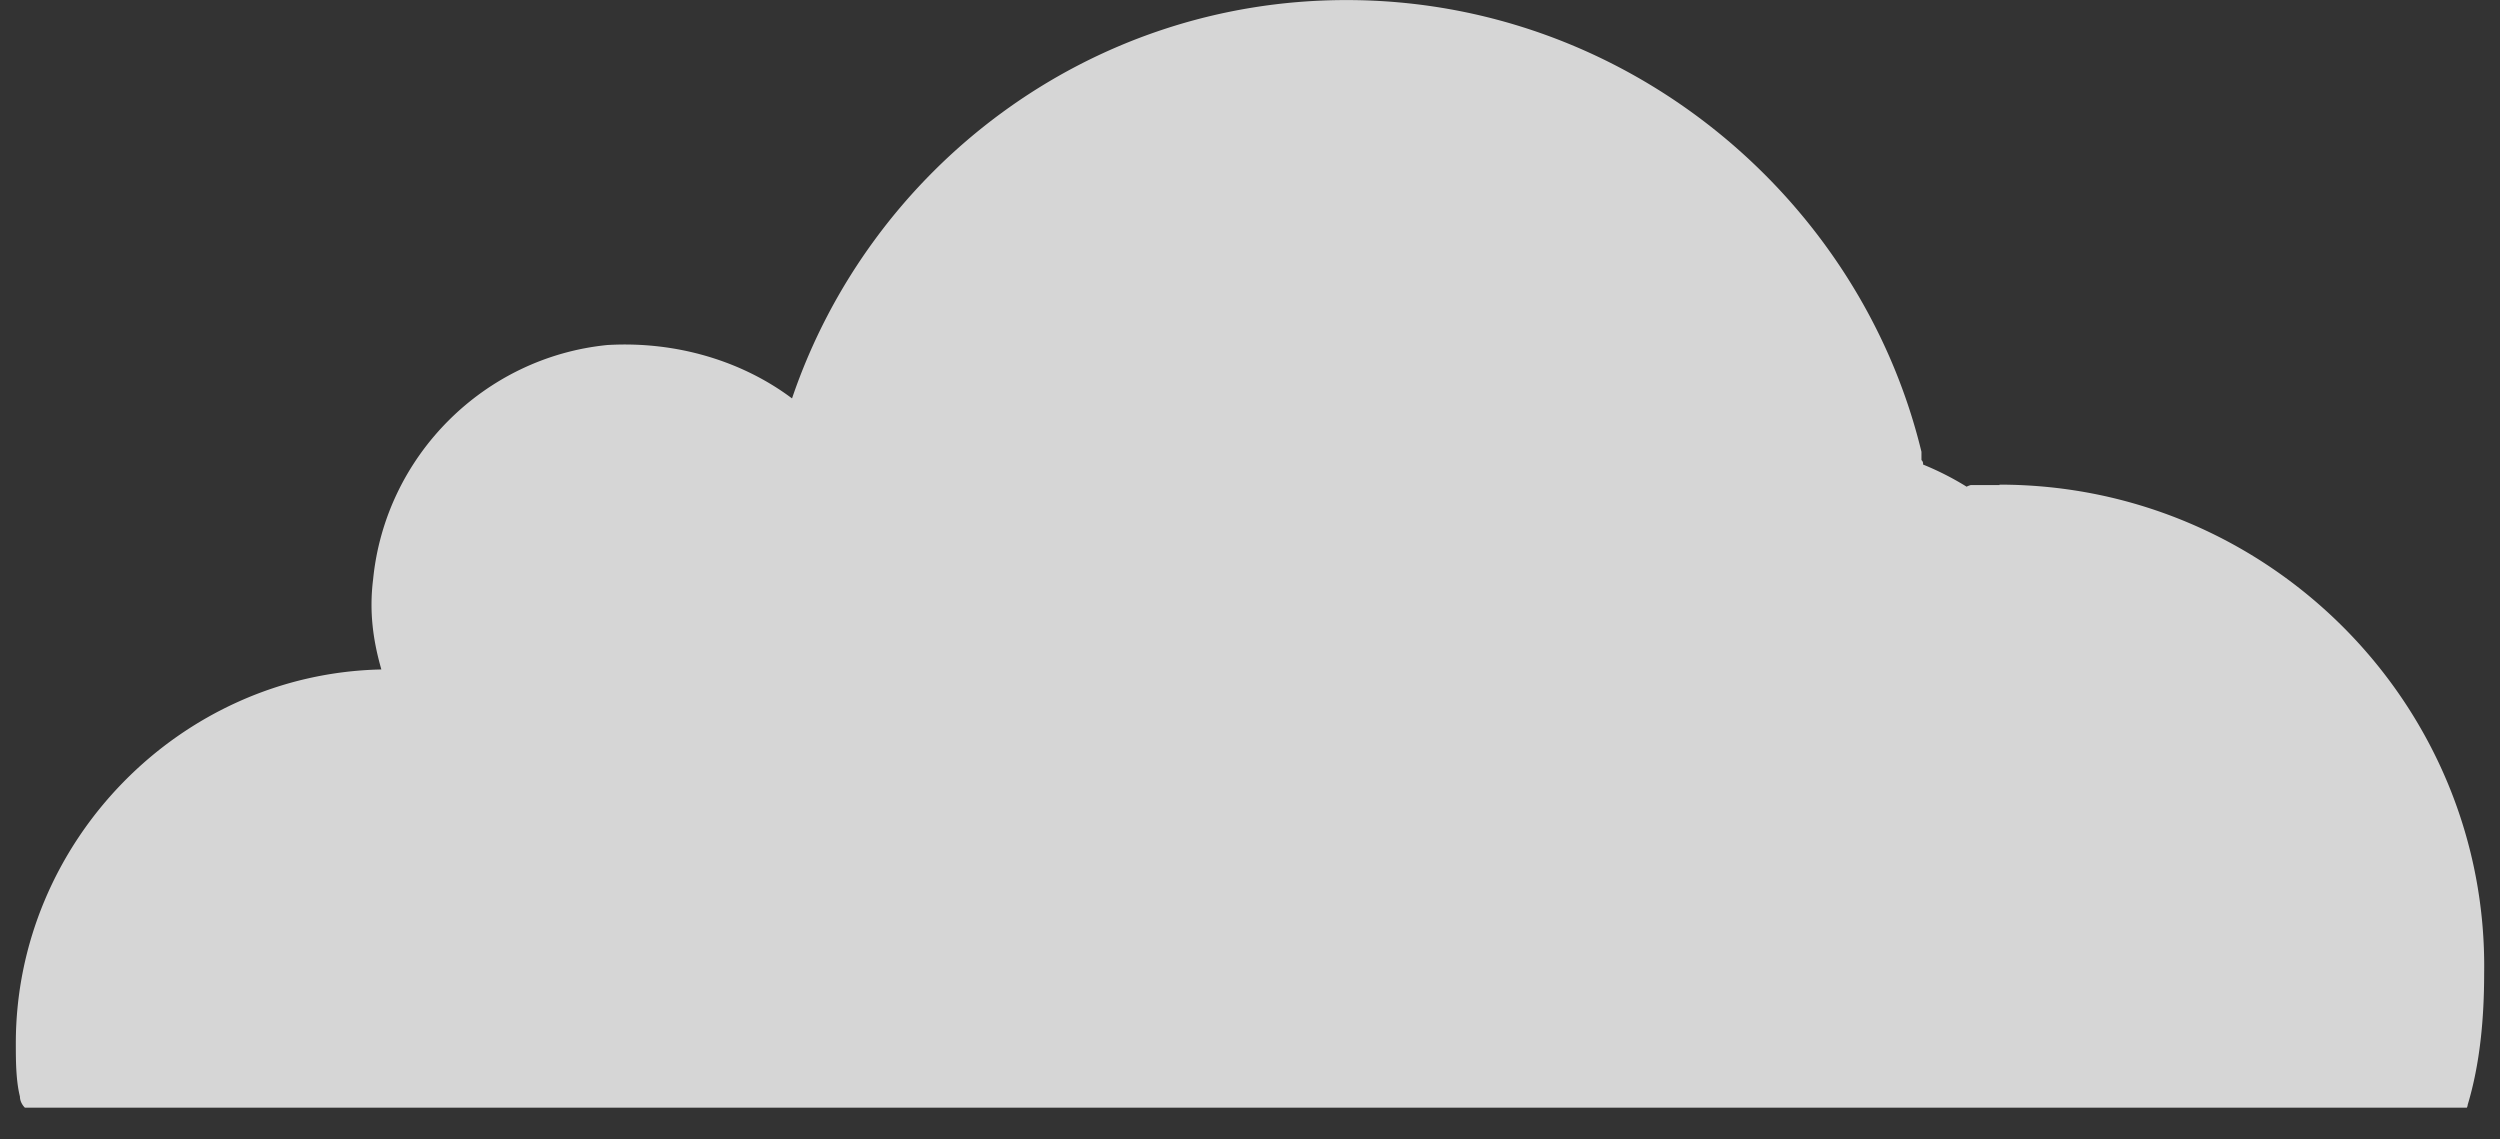 <svg width="79" height="36" fill="none" xmlns="http://www.w3.org/2000/svg"><rect width="100%" height="100%" fill="#333333" stroke="none"/><path d="M63.184 15.328h-.908s-.091.026-.13.052a9.128 9.128 0 00-1.376-.7c0-.053 0-.091-.052-.143v-.26C58.771 6.231 51.374.002 42.548.002c-8.175 0-15.054 5.32-17.52 12.588-1.557-1.168-3.633-1.817-5.84-1.687-3.893.39-7.008 3.504-7.397 7.397-.13 1.038 0 1.947.26 2.855C5.69 21.285.5 26.605.5 32.965c0 .519 0 1.167.13 1.687 0 .13.065.26.156.35h77.167s.026-.052.026-.09c.39-1.299.52-2.726.52-4.154.129-8.435-6.75-15.443-15.315-15.443v.013z" opacity=".8" fill="#fff"/></svg>